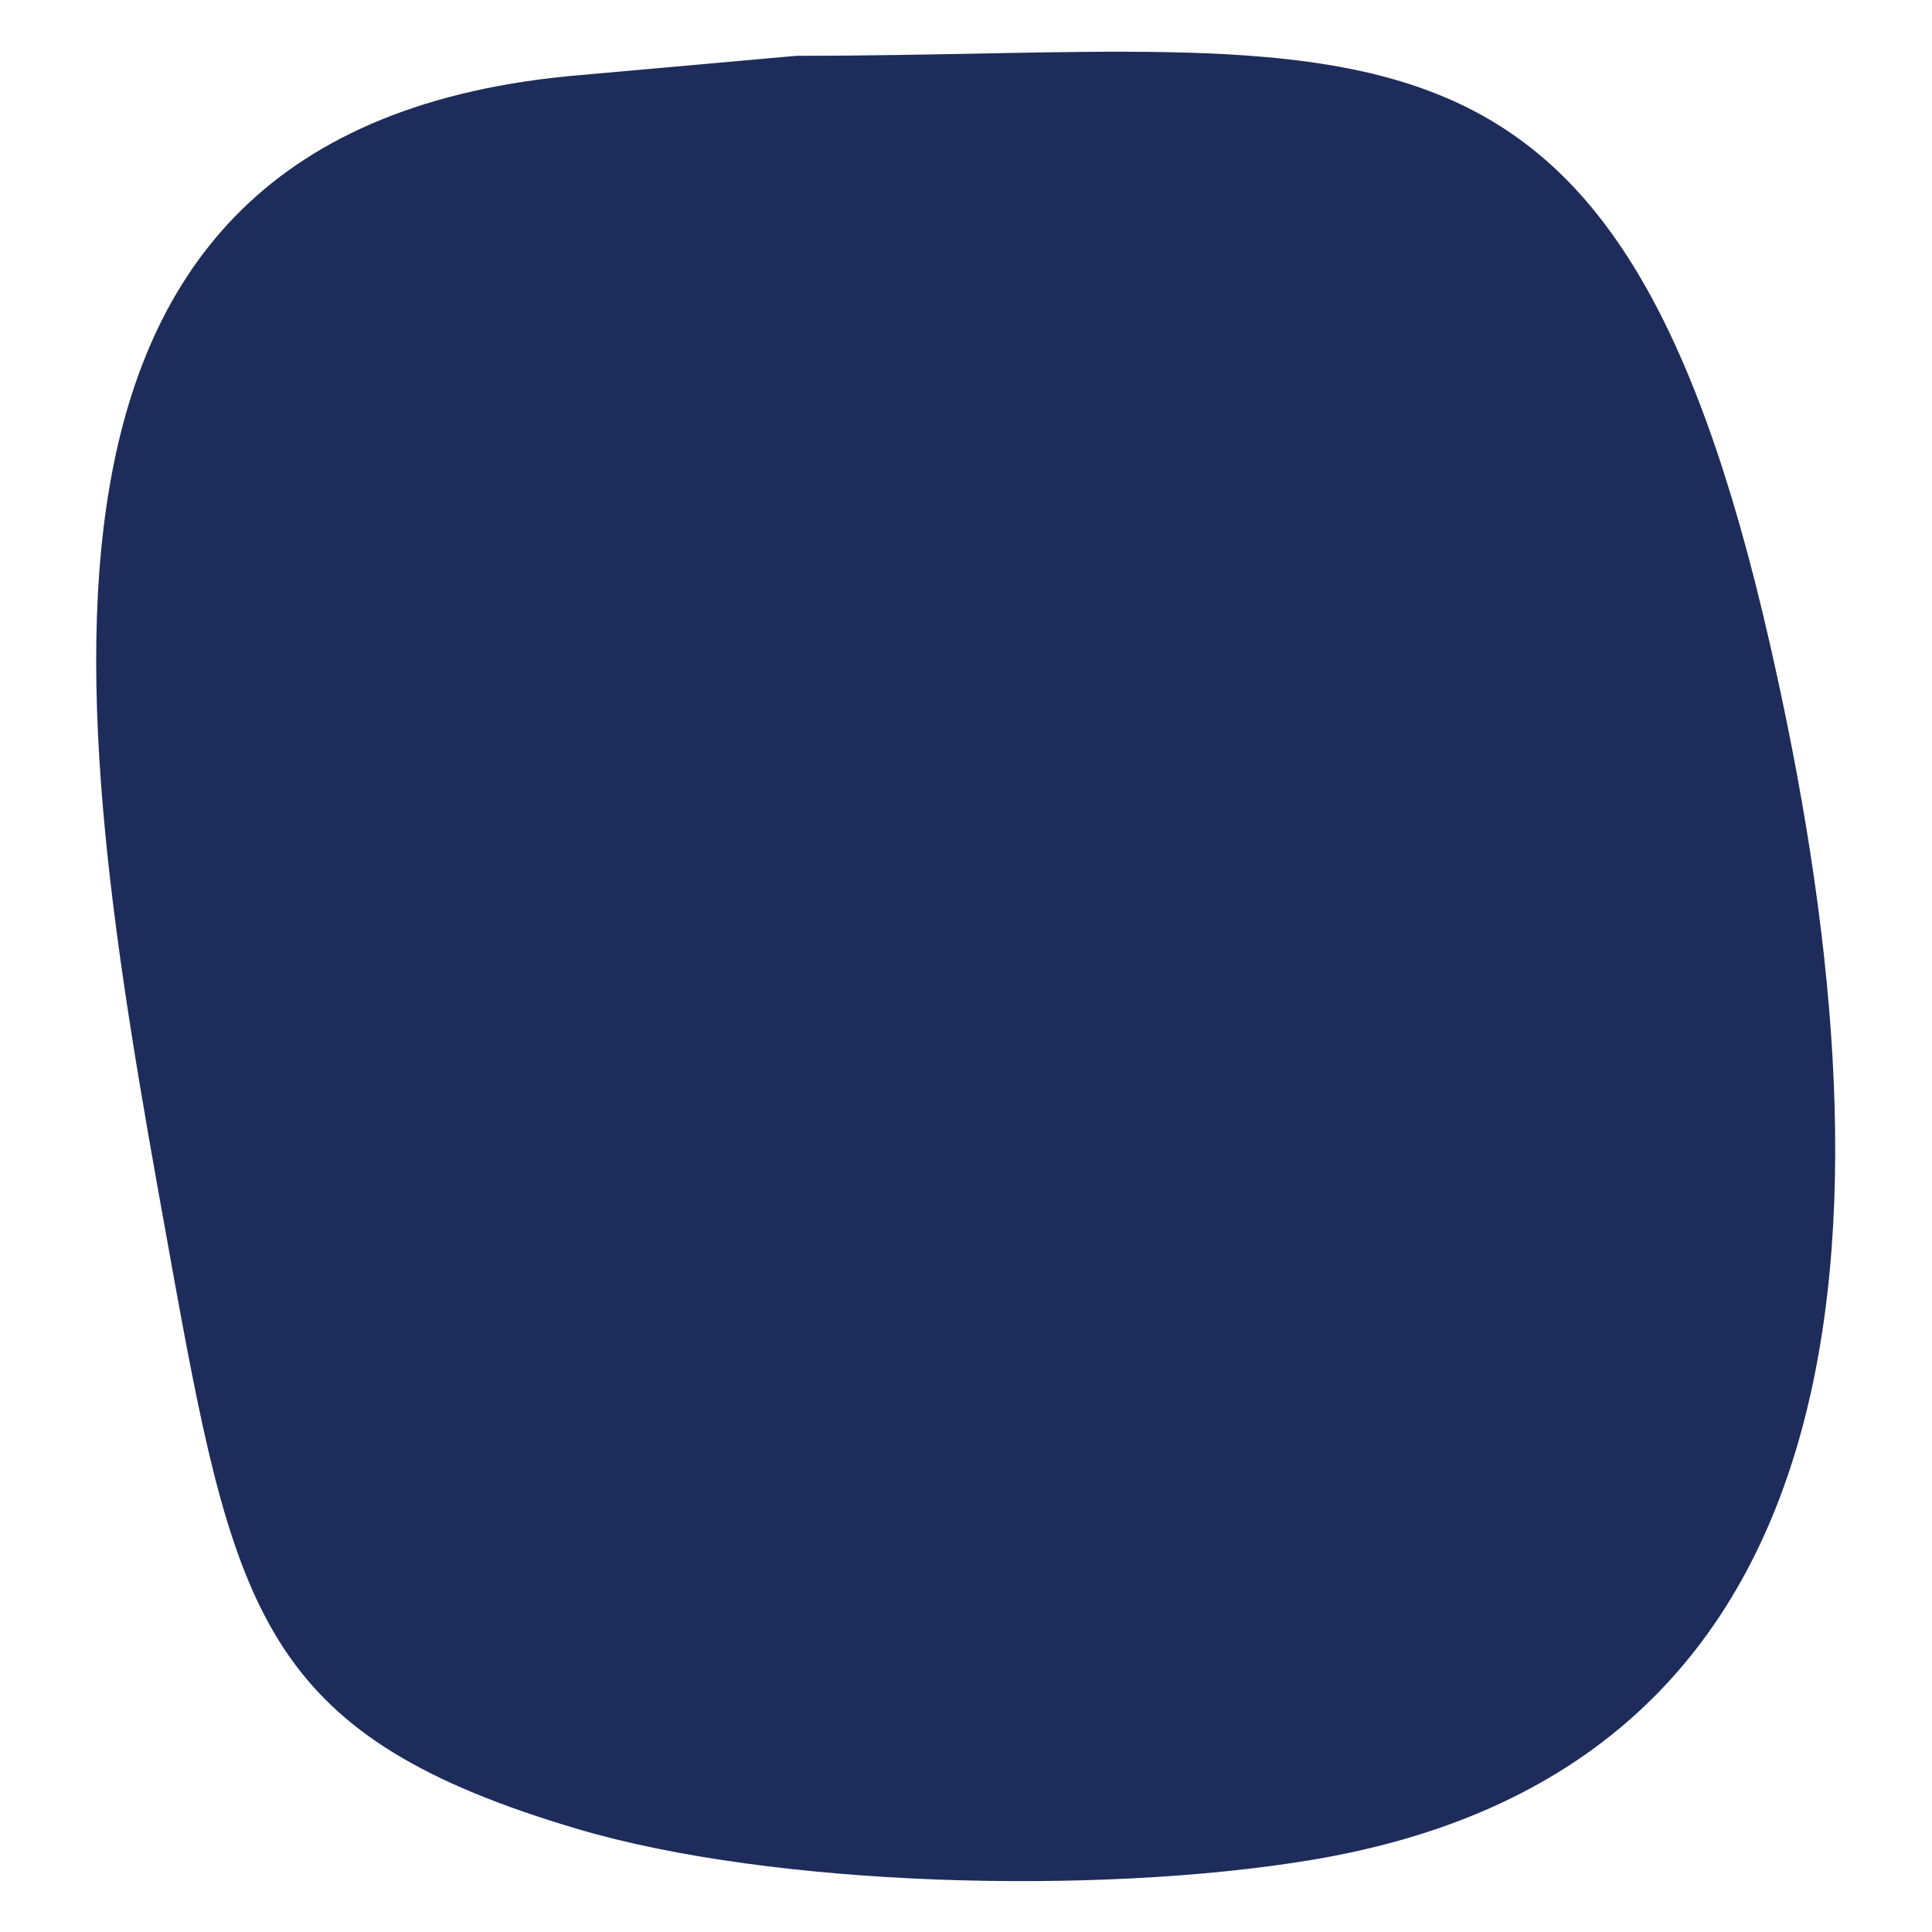 <?xml version="1.0" encoding="UTF-8"?>
<svg xmlns="http://www.w3.org/2000/svg" version="1.1" viewBox="0 0 180 180">
  <defs>
    <style>
      .cls-1 {
        fill: #1e2c5b;
      }
    </style>
  </defs>
  <!-- Generator: Adobe Illustrator 28.7.5, SVG Export Plug-In . SVG Version: 1.2.0 Build 176)  -->
  <g>
    <g id="_レイヤー_1" data-name="レイヤー_1">
      <path class="cls-1" d="M74.2,5.2c53.3,0,76.3-8.5,90.7,54.8,11.9,52.1,10.5,104.5-42.8,113.3-19.9,3.3-50.1,2.5-68.3-2.9-28.7-8.5-31.8-19.5-37.5-50.8C7.5,70.7-4.1,12.7,52.9,7.1l21.3-1.9Z"/>
    </g>
  </g>
</svg>